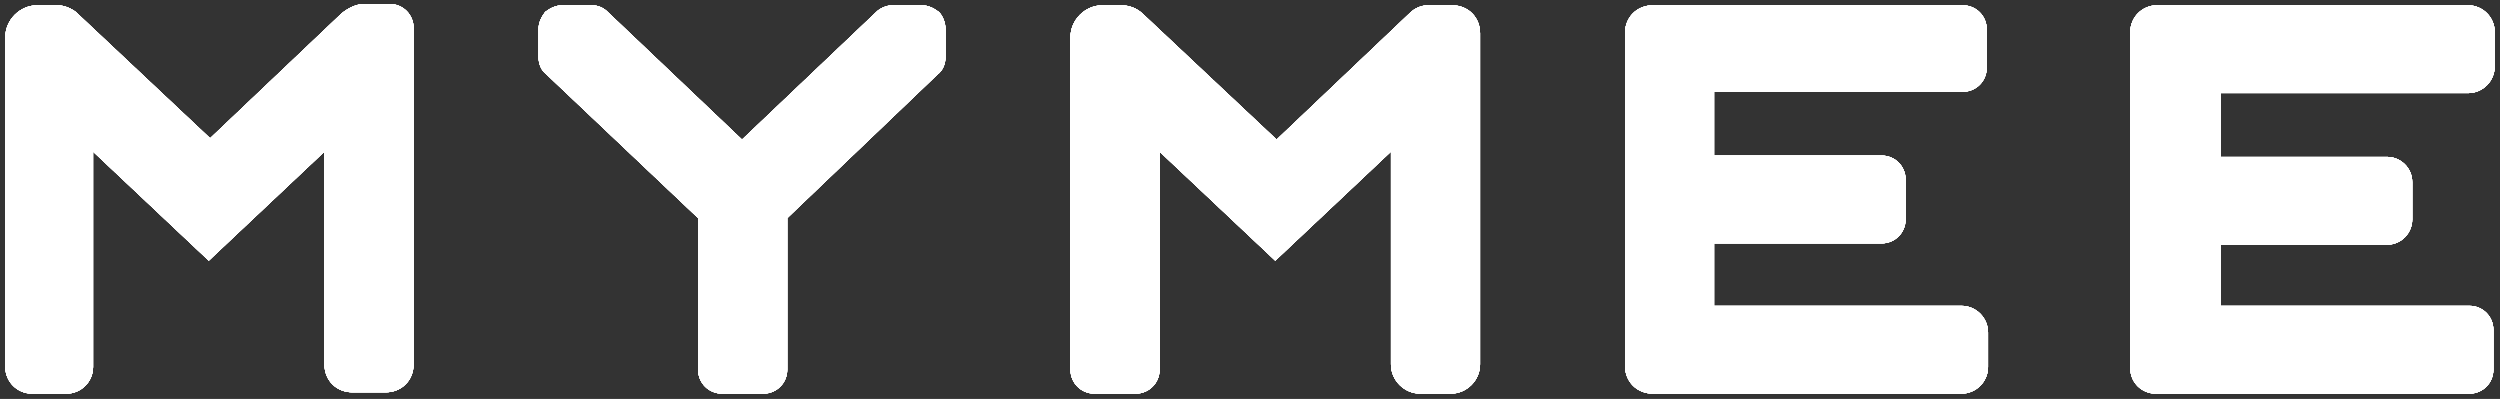 <?xml version="1.0" encoding="utf-8"?>
<!-- Generator: Adobe Illustrator 24.0.1, SVG Export Plug-In . SVG Version: 6.00 Build 0)  -->
<svg version="1.1" id="Layer_1" xmlns="http://www.w3.org/2000/svg" xmlns:xlink="http://www.w3.org/1999/xlink" x="0px" y="0px"
	 viewBox="0 0 188 30" style="enable-background:new 0 0 188 30;" xml:space="preserve">
<rect x="0" y="0" width="188" height="30" fill="#333333" stroke="none"/>
<style type="text/css">
	.st0{clip-path:url(#SVGID_2_);fill:#FFFFFF;}
	.st1{clip-path:url(#SVGID_4_);fill:#FFFFFF;}
	.st2{clip-path:url(#SVGID_6_);fill:#FFFFFF;}
	.st3{clip-path:url(#SVGID_8_);fill:#FFFFFF;}
	.st4{clip-path:url(#SVGID_10_);fill:#FFFFFF;}
	.st5{clip-path:url(#SVGID_12_);fill:#FFFFFF;}
	.st6{clip-path:url(#SVGID_14_);}
	.st7{fill-rule:evenodd;clip-rule:evenodd;fill:#FFFFFF;}
</style>
<g>
	<g>
		<g>
			<defs>
				<path id="SVGID_1_" d="M147.6,0.4c1,0,1.8,0.8,1.8,1.8v2.9c0,1-0.8,1.8-1.8,1.8h-18.7v4.8h12.6c1,0,1.8,0.8,1.8,1.8v3
					c0,1-0.8,1.8-1.8,1.8h-12.6V23h18.6c1.1,0,2,0.9,2,2v2.6c0,1.1-0.9,2-2,2h-23.2c-1.2,0-2.1-0.9-2.1-2.1v-25
					c0-1.2,0.9-2.1,2.1-2.1C124.3,0.4,147.6,0.4,147.6,0.4z M185.6,0.4c1.1,0,2,0.9,2,2V5c0,1.1-0.9,2-2,2H167v4.8h12.5
					c1,0,1.9,0.8,1.9,1.9v2.8c0,1-0.8,1.9-1.9,1.9H167V23h18.7c1,0,1.8,0.8,1.8,1.8v3c0,1-0.8,1.8-1.8,1.8h-23.6
					c-1,0-1.9-0.8-1.9-1.9V2.4c0-1.1,0.9-2,2-2C162.2,0.4,185.6,0.4,185.6,0.4z M42.3,0.4h2.2c0.5,0,0.9,0.2,1.2,0.5l10.1,9.6
					l10.1-9.6c0.3-0.3,0.8-0.5,1.2-0.5h2.2c0.5,0,0.9,0.2,1.3,0.5c0.3,0.3,0.5,0.8,0.5,1.3v2.1c0,0.5-0.2,1-0.6,1.3L59.2,16.4v11.4
					c0,1-0.8,1.8-1.8,1.8h-3.1c-1,0-1.8-0.8-1.8-1.8V16.4L41.1,5.6c-0.4-0.3-0.6-0.8-0.6-1.3V2.2c0-0.5,0.2-0.9,0.5-1.3
					C41.4,0.6,41.8,0.4,42.3,0.4L42.3,0.4z M4.3,0.4c0.5,0,1,0.2,1.4,0.5l10.1,9.5L25.7,1c0.5-0.4,1.1-0.7,1.7-0.7h1.9
					c1,0,1.8,0.8,1.8,1.8v25.3c0,1.2-0.9,2.1-2.1,2.1h-2.5c-1.2,0-2.1-0.9-2.1-2.1v-16l-8.7,8.2L7,11.4v16.2c0,1.1-0.9,2-2,2H2.4
					c-1.1,0-2-0.9-2-2V2.8c0-1.3,1.1-2.4,2.4-2.4C2.8,0.4,4.3,0.4,4.3,0.4z M84.3,0.4c0.6,0,1.2,0.2,1.7,0.7l10,9.4L106,1
					c0.4-0.4,0.9-0.6,1.4-0.6h1.8c1.2,0,2.1,0.9,2.1,2.1v24.9c0,1.2-1,2.2-2.2,2.2h-2.3c-1.2,0-2.2-1-2.2-2.2v-16l-8.7,8.2l-8.7-8.2
					v16.4c0,1-0.8,1.8-1.8,1.8h-3.1c-1,0-1.8-0.8-1.8-1.8v-25c0-1.3,1.1-2.4,2.4-2.4C82.9,0.4,84.3,0.4,84.3,0.4z"/>
			</defs>
			<use xlink:href="#SVGID_1_"  style="overflow:visible;fill:#FFFFFF;"/>
			<clipPath id="SVGID_2_">
				<use xlink:href="#SVGID_1_"  style="overflow:visible;"/>
			</clipPath>
			<rect x="-139.6" y="-57.5" class="st0" width="1680" height="111"/>
		</g>
		<g>
			<defs>
				<path id="SVGID_3_" d="M147.6,0.4c1,0,1.8,0.8,1.8,1.8v2.9c0,1-0.8,1.8-1.8,1.8h-18.7v4.8h12.6c1,0,1.8,0.8,1.8,1.8v3
					c0,1-0.8,1.8-1.8,1.8h-12.6V23h18.6c1.1,0,2,0.9,2,2v2.6c0,1.1-0.9,2-2,2h-23.2c-1.2,0-2.1-0.9-2.1-2.1v-25
					c0-1.2,0.9-2.1,2.1-2.1C124.3,0.4,147.6,0.4,147.6,0.4z M185.6,0.4c1.1,0,2,0.9,2,2V5c0,1.1-0.9,2-2,2H167v4.8h12.5
					c1,0,1.9,0.8,1.9,1.9v2.8c0,1-0.8,1.9-1.9,1.9H167V23h18.7c1,0,1.8,0.8,1.8,1.8v3c0,1-0.8,1.8-1.8,1.8h-23.6
					c-1,0-1.9-0.8-1.9-1.9V2.4c0-1.1,0.9-2,2-2C162.2,0.4,185.6,0.4,185.6,0.4z M42.3,0.4h2.2c0.5,0,0.9,0.2,1.2,0.5l10.1,9.6
					l10.1-9.6c0.3-0.3,0.8-0.5,1.2-0.5h2.2c0.5,0,0.9,0.2,1.3,0.5c0.3,0.3,0.5,0.8,0.5,1.3v2.1c0,0.5-0.2,1-0.6,1.3L59.2,16.4v11.4
					c0,1-0.8,1.8-1.8,1.8h-3.1c-1,0-1.8-0.8-1.8-1.8V16.4L41.1,5.6c-0.4-0.3-0.6-0.8-0.6-1.3V2.2c0-0.5,0.2-0.9,0.5-1.3
					C41.4,0.6,41.8,0.4,42.3,0.4L42.3,0.4z M4.3,0.4c0.5,0,1,0.2,1.4,0.5l10.1,9.5L25.7,1c0.5-0.4,1.1-0.7,1.7-0.7h1.9
					c1,0,1.8,0.8,1.8,1.8v25.3c0,1.2-0.9,2.1-2.1,2.1h-2.5c-1.2,0-2.1-0.9-2.1-2.1v-16l-8.7,8.2L7,11.4v16.2c0,1.1-0.9,2-2,2H2.4
					c-1.1,0-2-0.9-2-2V2.8c0-1.3,1.1-2.4,2.4-2.4C2.8,0.4,4.3,0.4,4.3,0.4z M84.3,0.4c0.6,0,1.2,0.2,1.7,0.7l10,9.4L106,1
					c0.4-0.4,0.9-0.6,1.4-0.6h1.8c1.2,0,2.1,0.9,2.1,2.1v24.9c0,1.2-1,2.2-2.2,2.2h-2.3c-1.2,0-2.2-1-2.2-2.2v-16l-8.7,8.2l-8.7-8.2
					v16.4c0,1-0.8,1.8-1.8,1.8h-3.1c-1,0-1.8-0.8-1.8-1.8v-25c0-1.3,1.1-2.4,2.4-2.4C82.9,0.4,84.3,0.4,84.3,0.4z"/>
			</defs>
			<use xlink:href="#SVGID_3_"  style="overflow:visible;fill:#FFFFFF;"/>
			<clipPath id="SVGID_4_">
				<use xlink:href="#SVGID_3_"  style="overflow:visible;"/>
			</clipPath>
			<rect x="-18.5" y="-325.9" class="st1" width="198" height="202.4"/>
		</g>
		<g>
			<defs>
				<path id="SVGID_5_" d="M147.6,0.4c1,0,1.8,0.8,1.8,1.8v2.9c0,1-0.8,1.8-1.8,1.8h-18.7v4.8h12.6c1,0,1.8,0.8,1.8,1.8v3
					c0,1-0.8,1.8-1.8,1.8h-12.6V23h18.6c1.1,0,2,0.9,2,2v2.6c0,1.1-0.9,2-2,2h-23.2c-1.2,0-2.1-0.9-2.1-2.1v-25
					c0-1.2,0.9-2.1,2.1-2.1C124.3,0.4,147.6,0.4,147.6,0.4z M185.6,0.4c1.1,0,2,0.9,2,2V5c0,1.1-0.9,2-2,2H167v4.8h12.5
					c1,0,1.9,0.8,1.9,1.9v2.8c0,1-0.8,1.9-1.9,1.9H167V23h18.7c1,0,1.8,0.8,1.8,1.8v3c0,1-0.8,1.8-1.8,1.8h-23.6
					c-1,0-1.9-0.8-1.9-1.9V2.4c0-1.1,0.9-2,2-2C162.2,0.4,185.6,0.4,185.6,0.4z M42.3,0.4h2.2c0.5,0,0.9,0.2,1.2,0.5l10.1,9.6
					l10.1-9.6c0.3-0.3,0.8-0.5,1.2-0.5h2.2c0.5,0,0.9,0.2,1.3,0.5c0.3,0.3,0.5,0.8,0.5,1.3v2.1c0,0.5-0.2,1-0.6,1.3L59.2,16.4v11.4
					c0,1-0.8,1.8-1.8,1.8h-3.1c-1,0-1.8-0.8-1.8-1.8V16.4L41.1,5.6c-0.4-0.3-0.6-0.8-0.6-1.3V2.2c0-0.5,0.2-0.9,0.5-1.3
					C41.4,0.6,41.8,0.4,42.3,0.4L42.3,0.4z M4.3,0.4c0.5,0,1,0.2,1.4,0.5l10.1,9.5L25.7,1c0.5-0.4,1.1-0.7,1.7-0.7h1.9
					c1,0,1.8,0.8,1.8,1.8v25.3c0,1.2-0.9,2.1-2.1,2.1h-2.5c-1.2,0-2.1-0.9-2.1-2.1v-16l-8.7,8.2L7,11.4v16.2c0,1.1-0.9,2-2,2H2.4
					c-1.1,0-2-0.9-2-2V2.8c0-1.3,1.1-2.4,2.4-2.4C2.8,0.4,4.3,0.4,4.3,0.4z M84.3,0.4c0.6,0,1.2,0.2,1.7,0.7l10,9.4L106,1
					c0.4-0.4,0.9-0.6,1.4-0.6h1.8c1.2,0,2.1,0.9,2.1,2.1v24.9c0,1.2-1,2.2-2.2,2.2h-2.3c-1.2,0-2.2-1-2.2-2.2v-16l-8.7,8.2l-8.7-8.2
					v16.4c0,1-0.8,1.8-1.8,1.8h-3.1c-1,0-1.8-0.8-1.8-1.8v-25c0-1.3,1.1-2.4,2.4-2.4C82.9,0.4,84.3,0.4,84.3,0.4z"/>
			</defs>
			<use xlink:href="#SVGID_5_"  style="overflow:visible;fill:#FFFFFF;"/>
			<clipPath id="SVGID_6_">
				<use xlink:href="#SVGID_5_"  style="overflow:visible;"/>
			</clipPath>
			<rect x="524.3" y="-72.1" class="st2" width="188" height="30"/>
		</g>
		<g>
			<defs>
				<path id="SVGID_7_" d="M147.6,0.4c1,0,1.8,0.8,1.8,1.8v2.9c0,1-0.8,1.8-1.8,1.8h-18.7v4.8h12.6c1,0,1.8,0.8,1.8,1.8v3
					c0,1-0.8,1.8-1.8,1.8h-12.6V23h18.6c1.1,0,2,0.9,2,2v2.6c0,1.1-0.9,2-2,2h-23.2c-1.2,0-2.1-0.9-2.1-2.1v-25
					c0-1.2,0.9-2.1,2.1-2.1C124.3,0.4,147.6,0.4,147.6,0.4z M185.6,0.4c1.1,0,2,0.9,2,2V5c0,1.1-0.9,2-2,2H167v4.8h12.5
					c1,0,1.9,0.8,1.9,1.9v2.8c0,1-0.8,1.9-1.9,1.9H167V23h18.7c1,0,1.8,0.8,1.8,1.8v3c0,1-0.8,1.8-1.8,1.8h-23.6
					c-1,0-1.9-0.8-1.9-1.9V2.4c0-1.1,0.9-2,2-2C162.2,0.4,185.6,0.4,185.6,0.4z M42.3,0.4h2.2c0.5,0,0.9,0.2,1.2,0.5l10.1,9.6
					l10.1-9.6c0.3-0.3,0.8-0.5,1.2-0.5h2.2c0.5,0,0.9,0.2,1.3,0.5c0.3,0.3,0.5,0.8,0.5,1.3v2.1c0,0.5-0.2,1-0.6,1.3L59.2,16.4v11.4
					c0,1-0.8,1.8-1.8,1.8h-3.1c-1,0-1.8-0.8-1.8-1.8V16.4L41.1,5.6c-0.4-0.3-0.6-0.8-0.6-1.3V2.2c0-0.5,0.2-0.9,0.5-1.3
					C41.4,0.6,41.8,0.4,42.3,0.4L42.3,0.4z M4.3,0.4c0.5,0,1,0.2,1.4,0.5l10.1,9.5L25.7,1c0.5-0.4,1.1-0.7,1.7-0.7h1.9
					c1,0,1.8,0.8,1.8,1.8v25.3c0,1.2-0.9,2.1-2.1,2.1h-2.5c-1.2,0-2.1-0.9-2.1-2.1v-16l-8.7,8.2L7,11.4v16.2c0,1.1-0.9,2-2,2H2.4
					c-1.1,0-2-0.9-2-2V2.8c0-1.3,1.1-2.4,2.4-2.4C2.8,0.4,4.3,0.4,4.3,0.4z M84.3,0.4c0.6,0,1.2,0.2,1.7,0.7l10,9.4L106,1
					c0.4-0.4,0.9-0.6,1.4-0.6h1.8c1.2,0,2.1,0.9,2.1,2.1v24.9c0,1.2-1,2.2-2.2,2.2h-2.3c-1.2,0-2.2-1-2.2-2.2v-16l-8.7,8.2l-8.7-8.2
					v16.4c0,1-0.8,1.8-1.8,1.8h-3.1c-1,0-1.8-0.8-1.8-1.8v-25c0-1.3,1.1-2.4,2.4-2.4C82.9,0.4,84.3,0.4,84.3,0.4z"/>
			</defs>
			<use xlink:href="#SVGID_7_"  style="overflow:visible;fill:#FFFFFF;"/>
			<clipPath id="SVGID_8_">
				<use xlink:href="#SVGID_7_"  style="overflow:visible;"/>
			</clipPath>
			<rect x="519.3" y="-77.1" class="st3" width="197.2" height="39.2"/>
		</g>
		<g>
			<defs>
				<path id="SVGID_9_" d="M147.6,0.4c1,0,1.8,0.8,1.8,1.8v2.9c0,1-0.8,1.8-1.8,1.8h-18.7v4.8h12.6c1,0,1.8,0.8,1.8,1.8v3
					c0,1-0.8,1.8-1.8,1.8h-12.6V23h18.6c1.1,0,2,0.9,2,2v2.6c0,1.1-0.9,2-2,2h-23.2c-1.2,0-2.1-0.9-2.1-2.1v-25
					c0-1.2,0.9-2.1,2.1-2.1C124.3,0.4,147.6,0.4,147.6,0.4z M185.6,0.4c1.1,0,2,0.9,2,2V5c0,1.1-0.9,2-2,2H167v4.8h12.5
					c1,0,1.9,0.8,1.9,1.9v2.8c0,1-0.8,1.9-1.9,1.9H167V23h18.7c1,0,1.8,0.8,1.8,1.8v3c0,1-0.8,1.8-1.8,1.8h-23.6
					c-1,0-1.9-0.8-1.9-1.9V2.4c0-1.1,0.9-2,2-2C162.2,0.4,185.6,0.4,185.6,0.4z M42.3,0.4h2.2c0.5,0,0.9,0.2,1.2,0.5l10.1,9.6
					l10.1-9.6c0.3-0.3,0.8-0.5,1.2-0.5h2.2c0.5,0,0.9,0.2,1.3,0.5c0.3,0.3,0.5,0.8,0.5,1.3v2.1c0,0.5-0.2,1-0.6,1.3L59.2,16.4v11.4
					c0,1-0.8,1.8-1.8,1.8h-3.1c-1,0-1.8-0.8-1.8-1.8V16.4L41.1,5.6c-0.4-0.3-0.6-0.8-0.6-1.3V2.2c0-0.5,0.2-0.9,0.5-1.3
					C41.4,0.6,41.8,0.4,42.3,0.4L42.3,0.4z M4.3,0.4c0.5,0,1,0.2,1.4,0.5l10.1,9.5L25.7,1c0.5-0.4,1.1-0.7,1.7-0.7h1.9
					c1,0,1.8,0.8,1.8,1.8v25.3c0,1.2-0.9,2.1-2.1,2.1h-2.5c-1.2,0-2.1-0.9-2.1-2.1v-16l-8.7,8.2L7,11.4v16.2c0,1.1-0.9,2-2,2H2.4
					c-1.1,0-2-0.9-2-2V2.8c0-1.3,1.1-2.4,2.4-2.4C2.8,0.4,4.3,0.4,4.3,0.4z M84.3,0.4c0.6,0,1.2,0.2,1.7,0.7l10,9.4L106,1
					c0.4-0.4,0.9-0.6,1.4-0.6h1.8c1.2,0,2.1,0.9,2.1,2.1v24.9c0,1.2-1,2.2-2.2,2.2h-2.3c-1.2,0-2.2-1-2.2-2.2v-16l-8.7,8.2l-8.7-8.2
					v16.4c0,1-0.8,1.8-1.8,1.8h-3.1c-1,0-1.8-0.8-1.8-1.8v-25c0-1.3,1.1-2.4,2.4-2.4C82.9,0.4,84.3,0.4,84.3,0.4z"/>
			</defs>
			<use xlink:href="#SVGID_9_"  style="overflow:visible;fill:#FFFFFF;"/>
			<clipPath id="SVGID_10_">
				<use xlink:href="#SVGID_9_"  style="overflow:visible;"/>
			</clipPath>
			<rect x="-18.5" y="-325.9" class="st4" width="198" height="202.4"/>
		</g>
		<g>
			<defs>
				<path id="SVGID_11_" d="M147.6,0.4c1,0,1.8,0.8,1.8,1.8v2.9c0,1-0.8,1.8-1.8,1.8h-18.7v4.8h12.6c1,0,1.8,0.8,1.8,1.8v3
					c0,1-0.8,1.8-1.8,1.8h-12.6V23h18.6c1.1,0,2,0.9,2,2v2.6c0,1.1-0.9,2-2,2h-23.2c-1.2,0-2.1-0.9-2.1-2.1v-25
					c0-1.2,0.9-2.1,2.1-2.1C124.3,0.4,147.6,0.4,147.6,0.4z M185.6,0.4c1.1,0,2,0.9,2,2V5c0,1.1-0.9,2-2,2H167v4.8h12.5
					c1,0,1.9,0.8,1.9,1.9v2.8c0,1-0.8,1.9-1.9,1.9H167V23h18.7c1,0,1.8,0.8,1.8,1.8v3c0,1-0.8,1.8-1.8,1.8h-23.6
					c-1,0-1.9-0.8-1.9-1.9V2.4c0-1.1,0.9-2,2-2C162.2,0.4,185.6,0.4,185.6,0.4z M42.3,0.4h2.2c0.5,0,0.9,0.2,1.2,0.5l10.1,9.6
					l10.1-9.6c0.3-0.3,0.8-0.5,1.2-0.5h2.2c0.5,0,0.9,0.2,1.3,0.5c0.3,0.3,0.5,0.8,0.5,1.3v2.1c0,0.5-0.2,1-0.6,1.3L59.2,16.4v11.4
					c0,1-0.8,1.8-1.8,1.8h-3.1c-1,0-1.8-0.8-1.8-1.8V16.4L41.1,5.6c-0.4-0.3-0.6-0.8-0.6-1.3V2.2c0-0.5,0.2-0.9,0.5-1.3
					C41.4,0.6,41.8,0.4,42.3,0.4L42.3,0.4z M4.3,0.4c0.5,0,1,0.2,1.4,0.5l10.1,9.5L25.7,1c0.5-0.4,1.1-0.7,1.7-0.7h1.9
					c1,0,1.8,0.8,1.8,1.8v25.3c0,1.2-0.9,2.1-2.1,2.1h-2.5c-1.2,0-2.1-0.9-2.1-2.1v-16l-8.7,8.2L7,11.4v16.2c0,1.1-0.9,2-2,2H2.4
					c-1.1,0-2-0.9-2-2V2.8c0-1.3,1.1-2.4,2.4-2.4C2.8,0.4,4.3,0.4,4.3,0.4z M84.3,0.4c0.6,0,1.2,0.2,1.7,0.7l10,9.4L106,1
					c0.4-0.4,0.9-0.6,1.4-0.6h1.8c1.2,0,2.1,0.9,2.1,2.1v24.9c0,1.2-1,2.2-2.2,2.2h-2.3c-1.2,0-2.2-1-2.2-2.2v-16l-8.7,8.2l-8.7-8.2
					v16.4c0,1-0.8,1.8-1.8,1.8h-3.1c-1,0-1.8-0.8-1.8-1.8v-25c0-1.3,1.1-2.4,2.4-2.4C82.9,0.4,84.3,0.4,84.3,0.4z"/>
			</defs>
			<use xlink:href="#SVGID_11_"  style="overflow:visible;fill:#FFFFFF;"/>
			<clipPath id="SVGID_12_">
				<use xlink:href="#SVGID_11_"  style="overflow:visible;"/>
			</clipPath>
			<rect x="442" y="-163.4" class="st5" width="188" height="29"/>
		</g>
		<g>
			<defs>
				<path id="SVGID_13_" d="M147.6,0.4c1,0,1.8,0.8,1.8,1.8v2.9c0,1-0.8,1.8-1.8,1.8h-18.7v4.8h12.6c1,0,1.8,0.8,1.8,1.8v3
					c0,1-0.8,1.8-1.8,1.8h-12.6V23h18.6c1.1,0,2,0.9,2,2v2.6c0,1.1-0.9,2-2,2h-23.2c-1.2,0-2.1-0.9-2.1-2.1v-25
					c0-1.2,0.9-2.1,2.1-2.1C124.3,0.4,147.6,0.4,147.6,0.4z M185.6,0.4c1.1,0,2,0.9,2,2V5c0,1.1-0.9,2-2,2H167v4.8h12.5
					c1,0,1.9,0.8,1.9,1.9v2.8c0,1-0.8,1.9-1.9,1.9H167V23h18.7c1,0,1.8,0.8,1.8,1.8v3c0,1-0.8,1.8-1.8,1.8h-23.6
					c-1,0-1.9-0.8-1.9-1.9V2.4c0-1.1,0.9-2,2-2C162.2,0.4,185.6,0.4,185.6,0.4z M42.3,0.4h2.2c0.5,0,0.9,0.2,1.2,0.5l10.1,9.6
					l10.1-9.6c0.3-0.3,0.8-0.5,1.2-0.5h2.2c0.5,0,0.9,0.2,1.3,0.5c0.3,0.3,0.5,0.8,0.5,1.3v2.1c0,0.5-0.2,1-0.6,1.3L59.2,16.4v11.4
					c0,1-0.8,1.8-1.8,1.8h-3.1c-1,0-1.8-0.8-1.8-1.8V16.4L41.1,5.6c-0.4-0.3-0.6-0.8-0.6-1.3V2.2c0-0.5,0.2-0.9,0.5-1.3
					C41.4,0.6,41.8,0.4,42.3,0.4L42.3,0.4z M4.3,0.4c0.5,0,1,0.2,1.4,0.5l10.1,9.5L25.7,1c0.5-0.4,1.1-0.7,1.7-0.7h1.9
					c1,0,1.8,0.8,1.8,1.8v25.3c0,1.2-0.9,2.1-2.1,2.1h-2.5c-1.2,0-2.1-0.9-2.1-2.1v-16l-8.7,8.2L7,11.4v16.2c0,1.1-0.9,2-2,2H2.4
					c-1.1,0-2-0.9-2-2V2.8c0-1.3,1.1-2.4,2.4-2.4C2.8,0.4,4.3,0.4,4.3,0.4z M84.3,0.4c0.6,0,1.2,0.2,1.7,0.7l10,9.4L106,1
					c0.4-0.4,0.9-0.6,1.4-0.6h1.8c1.2,0,2.1,0.9,2.1,2.1v24.9c0,1.2-1,2.2-2.2,2.2h-2.3c-1.2,0-2.2-1-2.2-2.2v-16l-8.7,8.2l-8.7-8.2
					v16.4c0,1-0.8,1.8-1.8,1.8h-3.1c-1,0-1.8-0.8-1.8-1.8v-25c0-1.3,1.1-2.4,2.4-2.4C82.9,0.4,84.3,0.4,84.3,0.4z"/>
			</defs>
			<use xlink:href="#SVGID_13_"  style="overflow:visible;fill:#FFFFFF;"/>
			<clipPath id="SVGID_14_">
				<use xlink:href="#SVGID_13_"  style="overflow:visible;"/>
			</clipPath>
			<g class="st6">
				<path class="st7" d="M147.6,57.5c1,0,1.8,0.8,1.8,1.8v2.9c0,1-0.8,1.8-1.8,1.8h-18.7v4.8h12.6c1,0,1.8,0.8,1.8,1.8v3
					c0,1-0.8,1.8-1.8,1.8h-12.6v4.7h18.6c1.1,0,2,0.9,2,2v2.6c0,1.1-0.9,2-2,2h-23.2c-1.2,0-2.1-0.9-2.1-2.1v-25
					c0-1.2,0.9-2.1,2.1-2.1C124.3,57.5,147.6,57.5,147.6,57.5z"/>
				<path class="st7" d="M185.6,57.5c1.1,0,2,0.9,2,2V62c0,1.1-0.9,2-2,2H167v4.8h12.5c1,0,1.9,0.8,1.9,1.9v2.8c0,1-0.8,1.9-1.9,1.9
					H167v4.6h18.7c1,0,1.8,0.8,1.8,1.8v3c0,1-0.8,1.8-1.8,1.8h-23.6c-1,0-1.9-0.8-1.9-1.9V59.5c0-1.1,0.9-2,2-2H185.6z"/>
				<path class="st7" d="M42.3,57.5h2.2c0.5,0,0.9,0.2,1.2,0.5l10.1,9.6L65.9,58c0.3-0.3,0.8-0.5,1.2-0.5h2.2c0.5,0,0.9,0.2,1.3,0.5
					c0.3,0.3,0.5,0.8,0.5,1.3v2.1c0,0.5-0.2,1-0.6,1.3L59.2,73.5v11.4c0,1-0.8,1.8-1.8,1.8h-3.1c-1,0-1.8-0.8-1.8-1.8V73.5
					L41.1,62.6c-0.4-0.3-0.6-0.8-0.6-1.3v-2.1c0-0.5,0.2-0.9,0.5-1.3C41.4,57.6,41.8,57.5,42.3,57.5L42.3,57.5z"/>
				<path class="st7" d="M4.3,57.5c0.5,0,1,0.2,1.4,0.5l10.1,9.5l9.9-9.4c0.5-0.4,1.1-0.7,1.7-0.7h1.9c1,0,1.8,0.8,1.8,1.8v25.3
					c0,1.2-0.9,2.1-2.1,2.1h-2.5c-1.2,0-2.1-0.9-2.1-2.1v-16l-8.7,8.2L7,68.5v16.2c0,1.1-0.9,2-2,2H2.4c-1.1,0-2-0.9-2-2V59.8
					c0-1.3,1.1-2.4,2.4-2.4C2.8,57.5,4.3,57.5,4.3,57.5z"/>
				<path class="st7" d="M84.3,57.5c0.6,0,1.2,0.2,1.7,0.7l10,9.4l10-9.5c0.4-0.4,0.9-0.6,1.4-0.6h1.8c1.2,0,2.1,0.9,2.1,2.1v24.9
					c0,1.2-1,2.2-2.2,2.2h-2.3c-1.2,0-2.2-1-2.2-2.2v-16l-8.7,8.2l-8.7-8.2v16.4c0,1-0.8,1.8-1.8,1.8h-3.1c-1,0-1.8-0.8-1.8-1.8v-25
					c0-1.3,1.1-2.4,2.4-2.4C82.9,57.5,84.3,57.5,84.3,57.5z"/>
			</g>
		</g>
	</g>
</g>
</svg>
